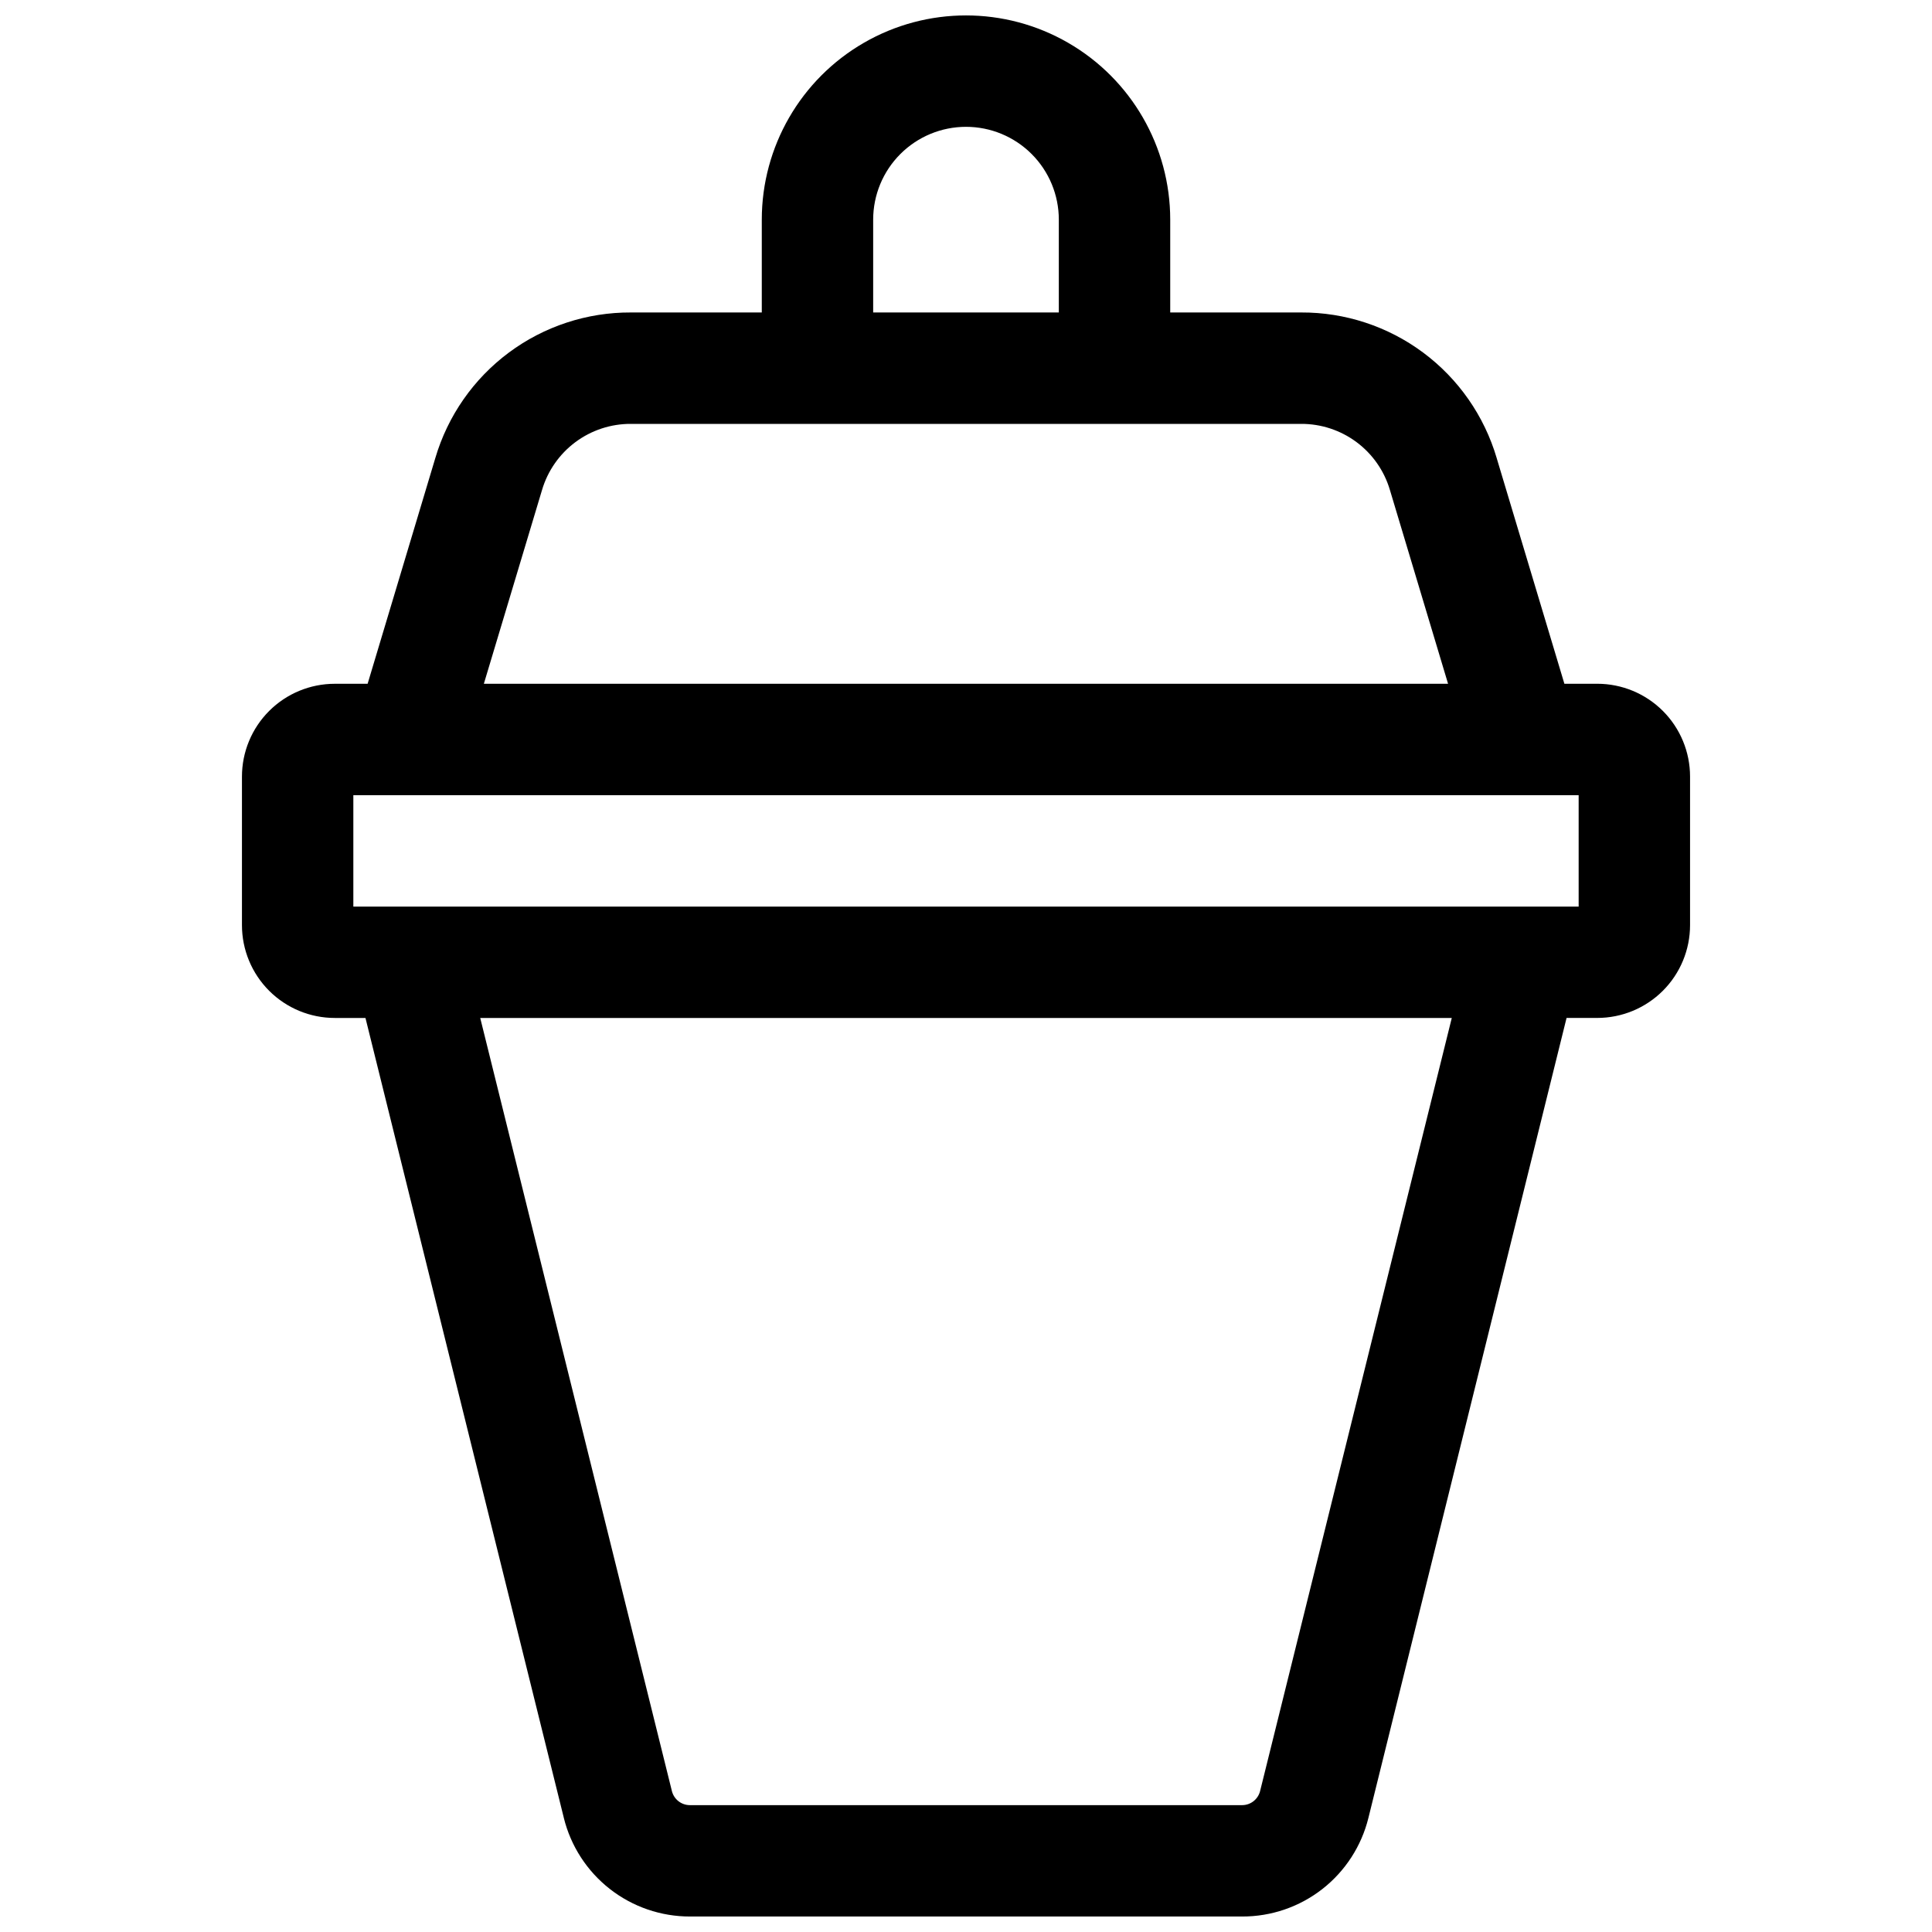<?xml version="1.0" encoding="UTF-8"?>
<!-- Uploaded to: ICON Repo, www.svgrepo.com, Generator: ICON Repo Mixer Tools -->
<svg width="800px" height="800px" version="1.1" viewBox="144 144 512 512" xmlns="http://www.w3.org/2000/svg">
 <defs>
  <clipPath id="a">
   <path d="m208 148.09h384v503.81h-384z"/>
  </clipPath>
 </defs>
 <g clip-path="url(#a)">
  <path d="m567.28 325.21h-8.699l-17.949-59.828h0.004c-3.297-11.176-10.133-20.984-19.48-27.941-9.348-6.953-20.703-10.688-32.355-10.633h-34.68v-24.598c0-19.336-10.312-37.203-27.059-46.871s-37.375-9.668-54.121 0c-16.742 9.668-27.059 27.535-27.059 46.871v24.598h-34.676c-11.652-0.055-23.012 3.68-32.359 10.633-9.348 6.957-16.184 16.766-19.48 27.941l-17.945 59.828h-8.699c-6.523 0-12.781 2.59-17.395 7.203s-7.207 10.871-7.207 17.395v39.363c0 6.523 2.594 12.781 7.207 17.395 4.613 4.613 10.871 7.203 17.395 7.203h8.129l52.566 211.97-0.004 0.004c1.844 7.477 6.141 14.117 12.207 18.859 6.066 4.742 13.551 7.309 21.25 7.293h146.32c7.703 0.02 15.188-2.547 21.254-7.289 6.066-4.742 10.363-11.387 12.203-18.863l52.508-211.98h8.125c6.527 0 12.781-2.59 17.398-7.203 4.613-4.613 7.203-10.871 7.203-17.395v-39.363c0-6.523-2.59-12.781-7.203-17.395-4.617-4.613-10.871-7.203-17.398-7.203zm-167.28-147.6c6.523 0 12.781 2.594 17.395 7.207 4.613 4.613 7.203 10.871 7.203 17.395v24.598h-49.199v-24.598c0-6.523 2.59-12.781 7.207-17.395 4.613-4.613 10.867-7.207 17.395-7.207zm-112.36 96.254c1.496-5.078 4.606-9.535 8.852-12.699 4.25-3.16 9.41-4.859 14.707-4.832h177.59c5.293-0.027 10.453 1.672 14.703 4.832 4.25 3.164 7.356 7.621 8.852 12.699l15.41 51.348h-255.53zm190.3 344.78c-0.543 2.199-2.519 3.742-4.781 3.738h-146.32c-2.262 0.004-4.238-1.539-4.781-3.738l-50.793-204.87h257.47zm84.418-234.39h-324.72v-29.52h324.72z"/>
 </g>
</svg>
